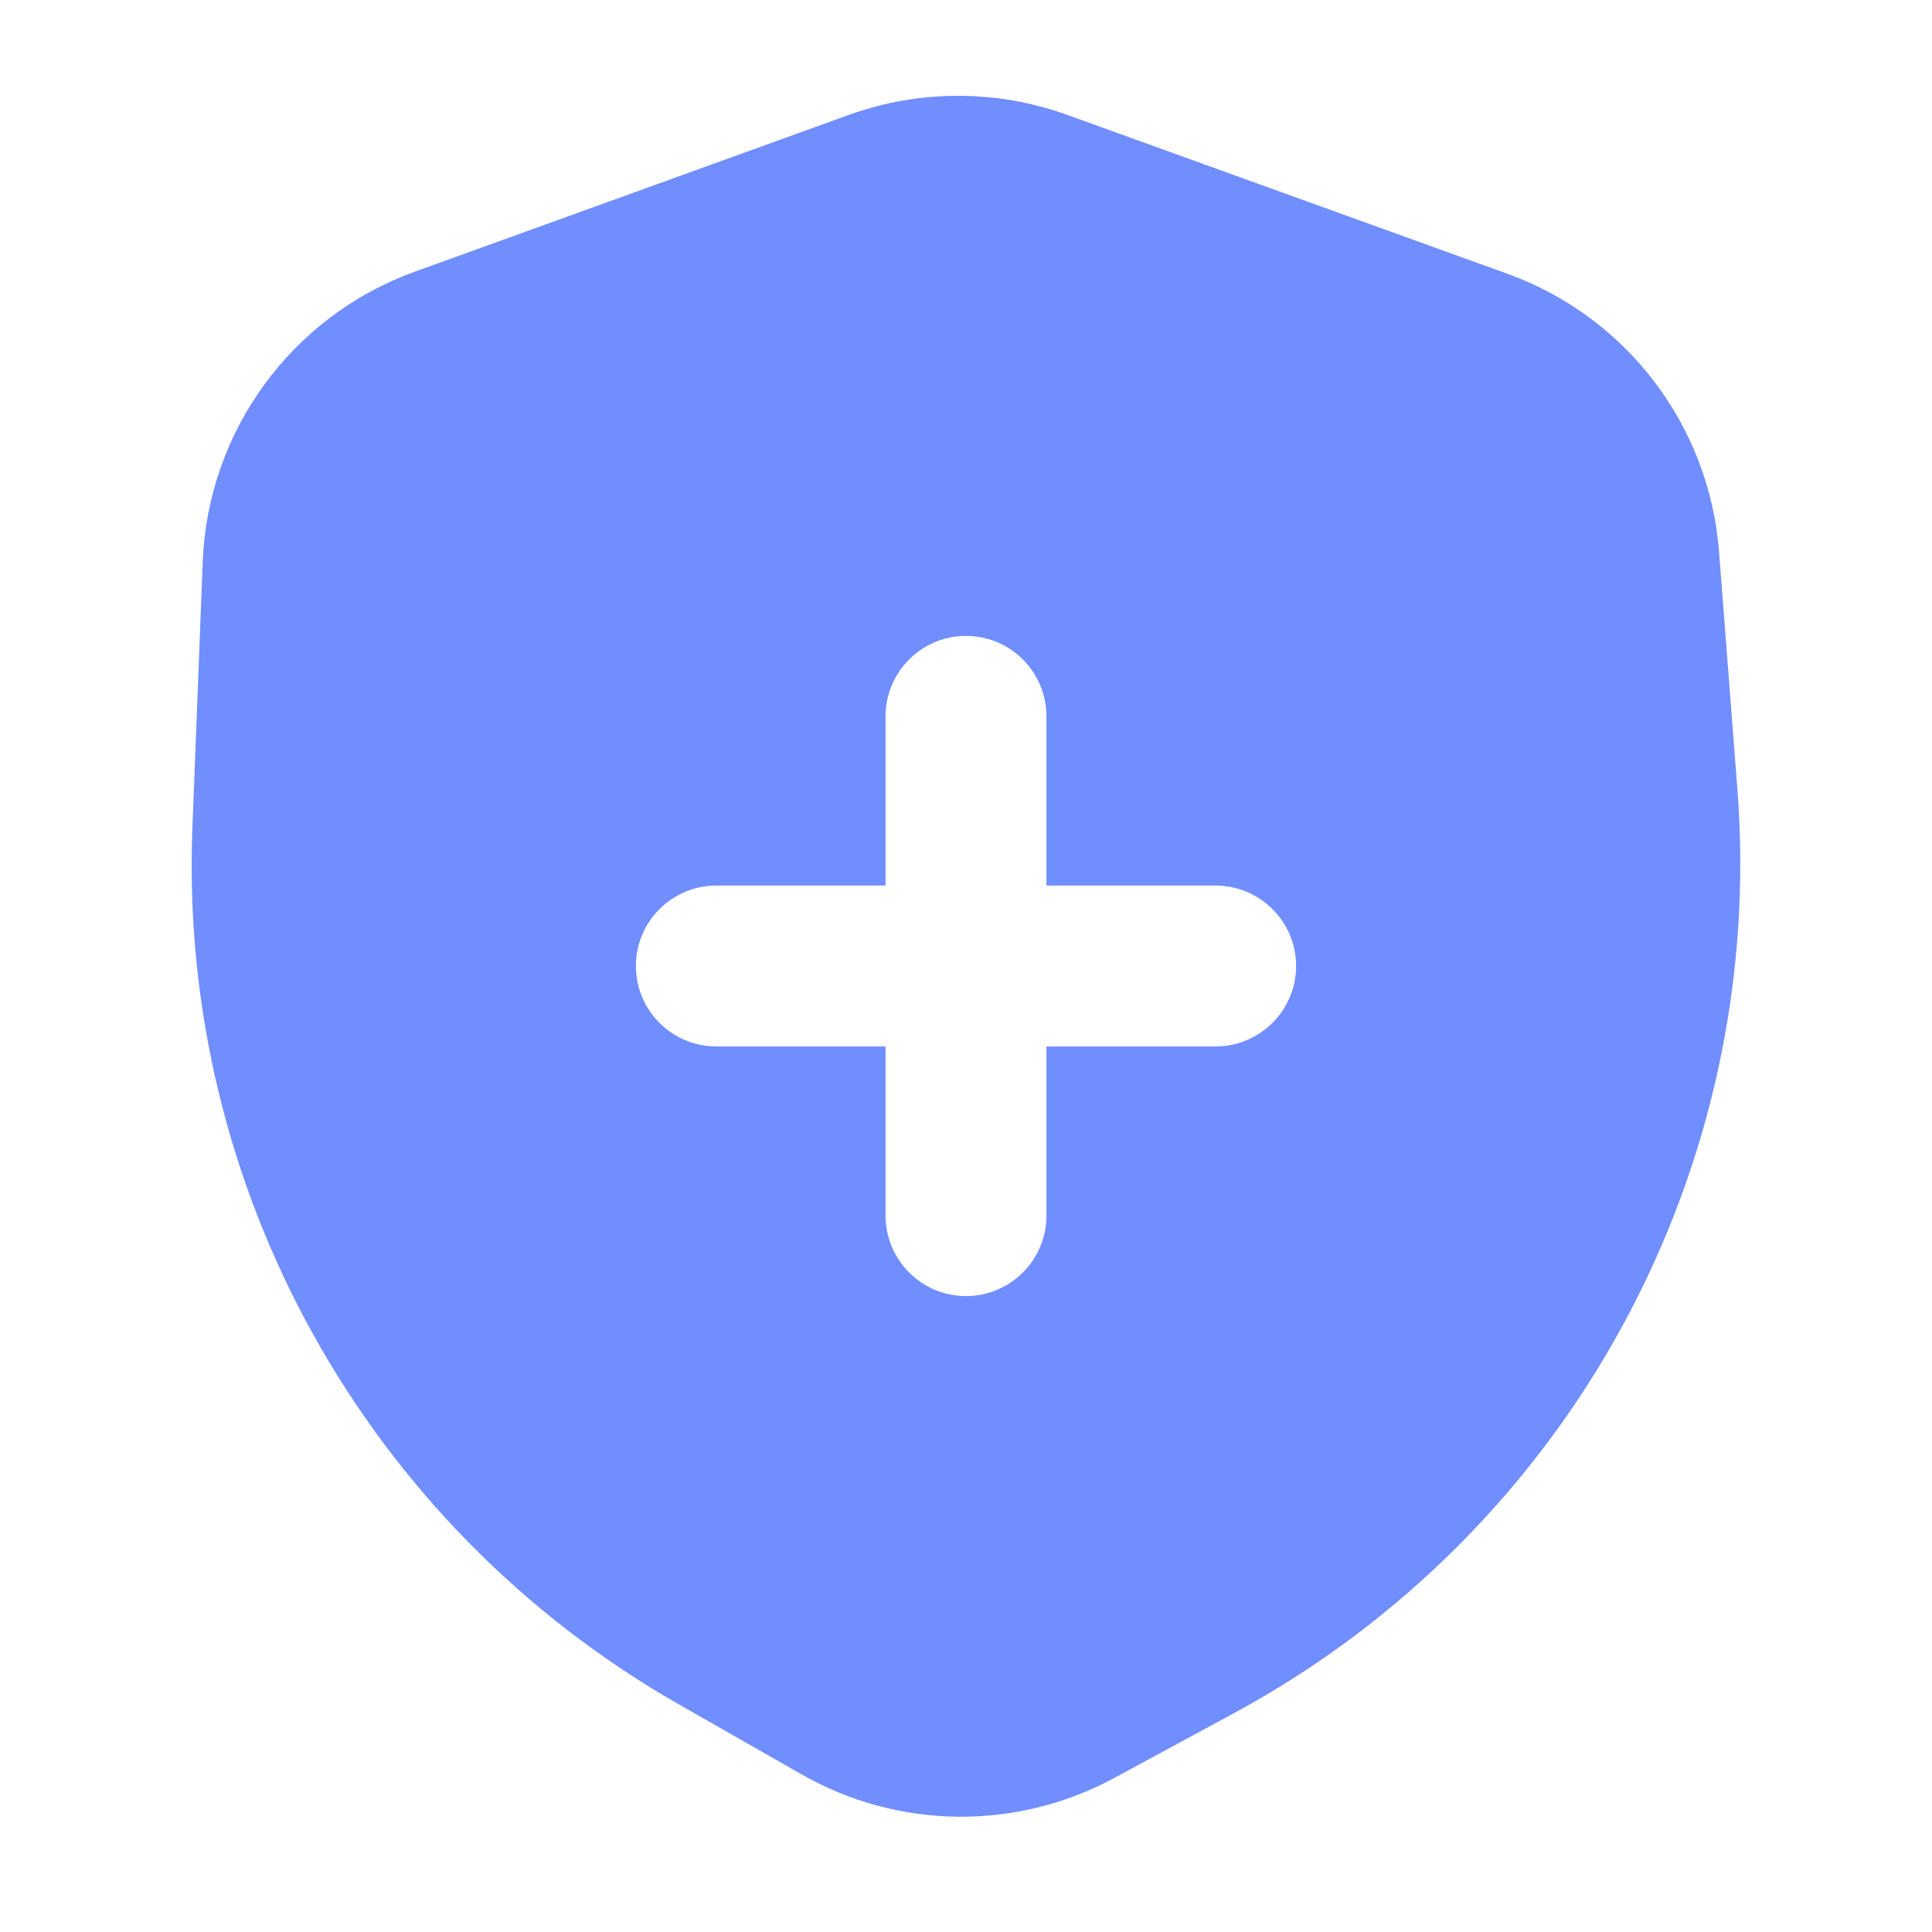 <svg width="14" height="14" viewBox="0 0 14 14" fill="none" xmlns="http://www.w3.org/2000/svg">
<path fill-rule="evenodd" clip-rule="evenodd" d="M6.15 0.833C6.663 0.648 7.223 0.648 7.735 0.833L10.924 1.984C11.787 2.296 12.387 3.084 12.457 4L12.59 5.721C12.802 8.475 11.374 11.097 8.944 12.413L8.076 12.883C7.367 13.267 6.51 13.258 5.809 12.858L4.922 12.352C2.654 11.059 1.294 8.611 1.394 6.003L1.469 4.073C1.505 3.123 2.114 2.29 3.008 1.968L6.15 0.833ZM7.583 5.192C7.583 4.869 7.322 4.608 7 4.608C6.678 4.608 6.417 4.869 6.417 5.192V6.417L5.192 6.417C4.869 6.417 4.608 6.678 4.608 7C4.608 7.322 4.869 7.583 5.192 7.583L6.417 7.583V8.808C6.417 9.13 6.678 9.392 7 9.392C7.322 9.392 7.583 9.13 7.583 8.808V7.583H8.808C9.13 7.583 9.392 7.322 9.392 7C9.392 6.678 9.13 6.417 8.808 6.417H7.583V5.192Z" fill="#718EFF"/>
</svg>
